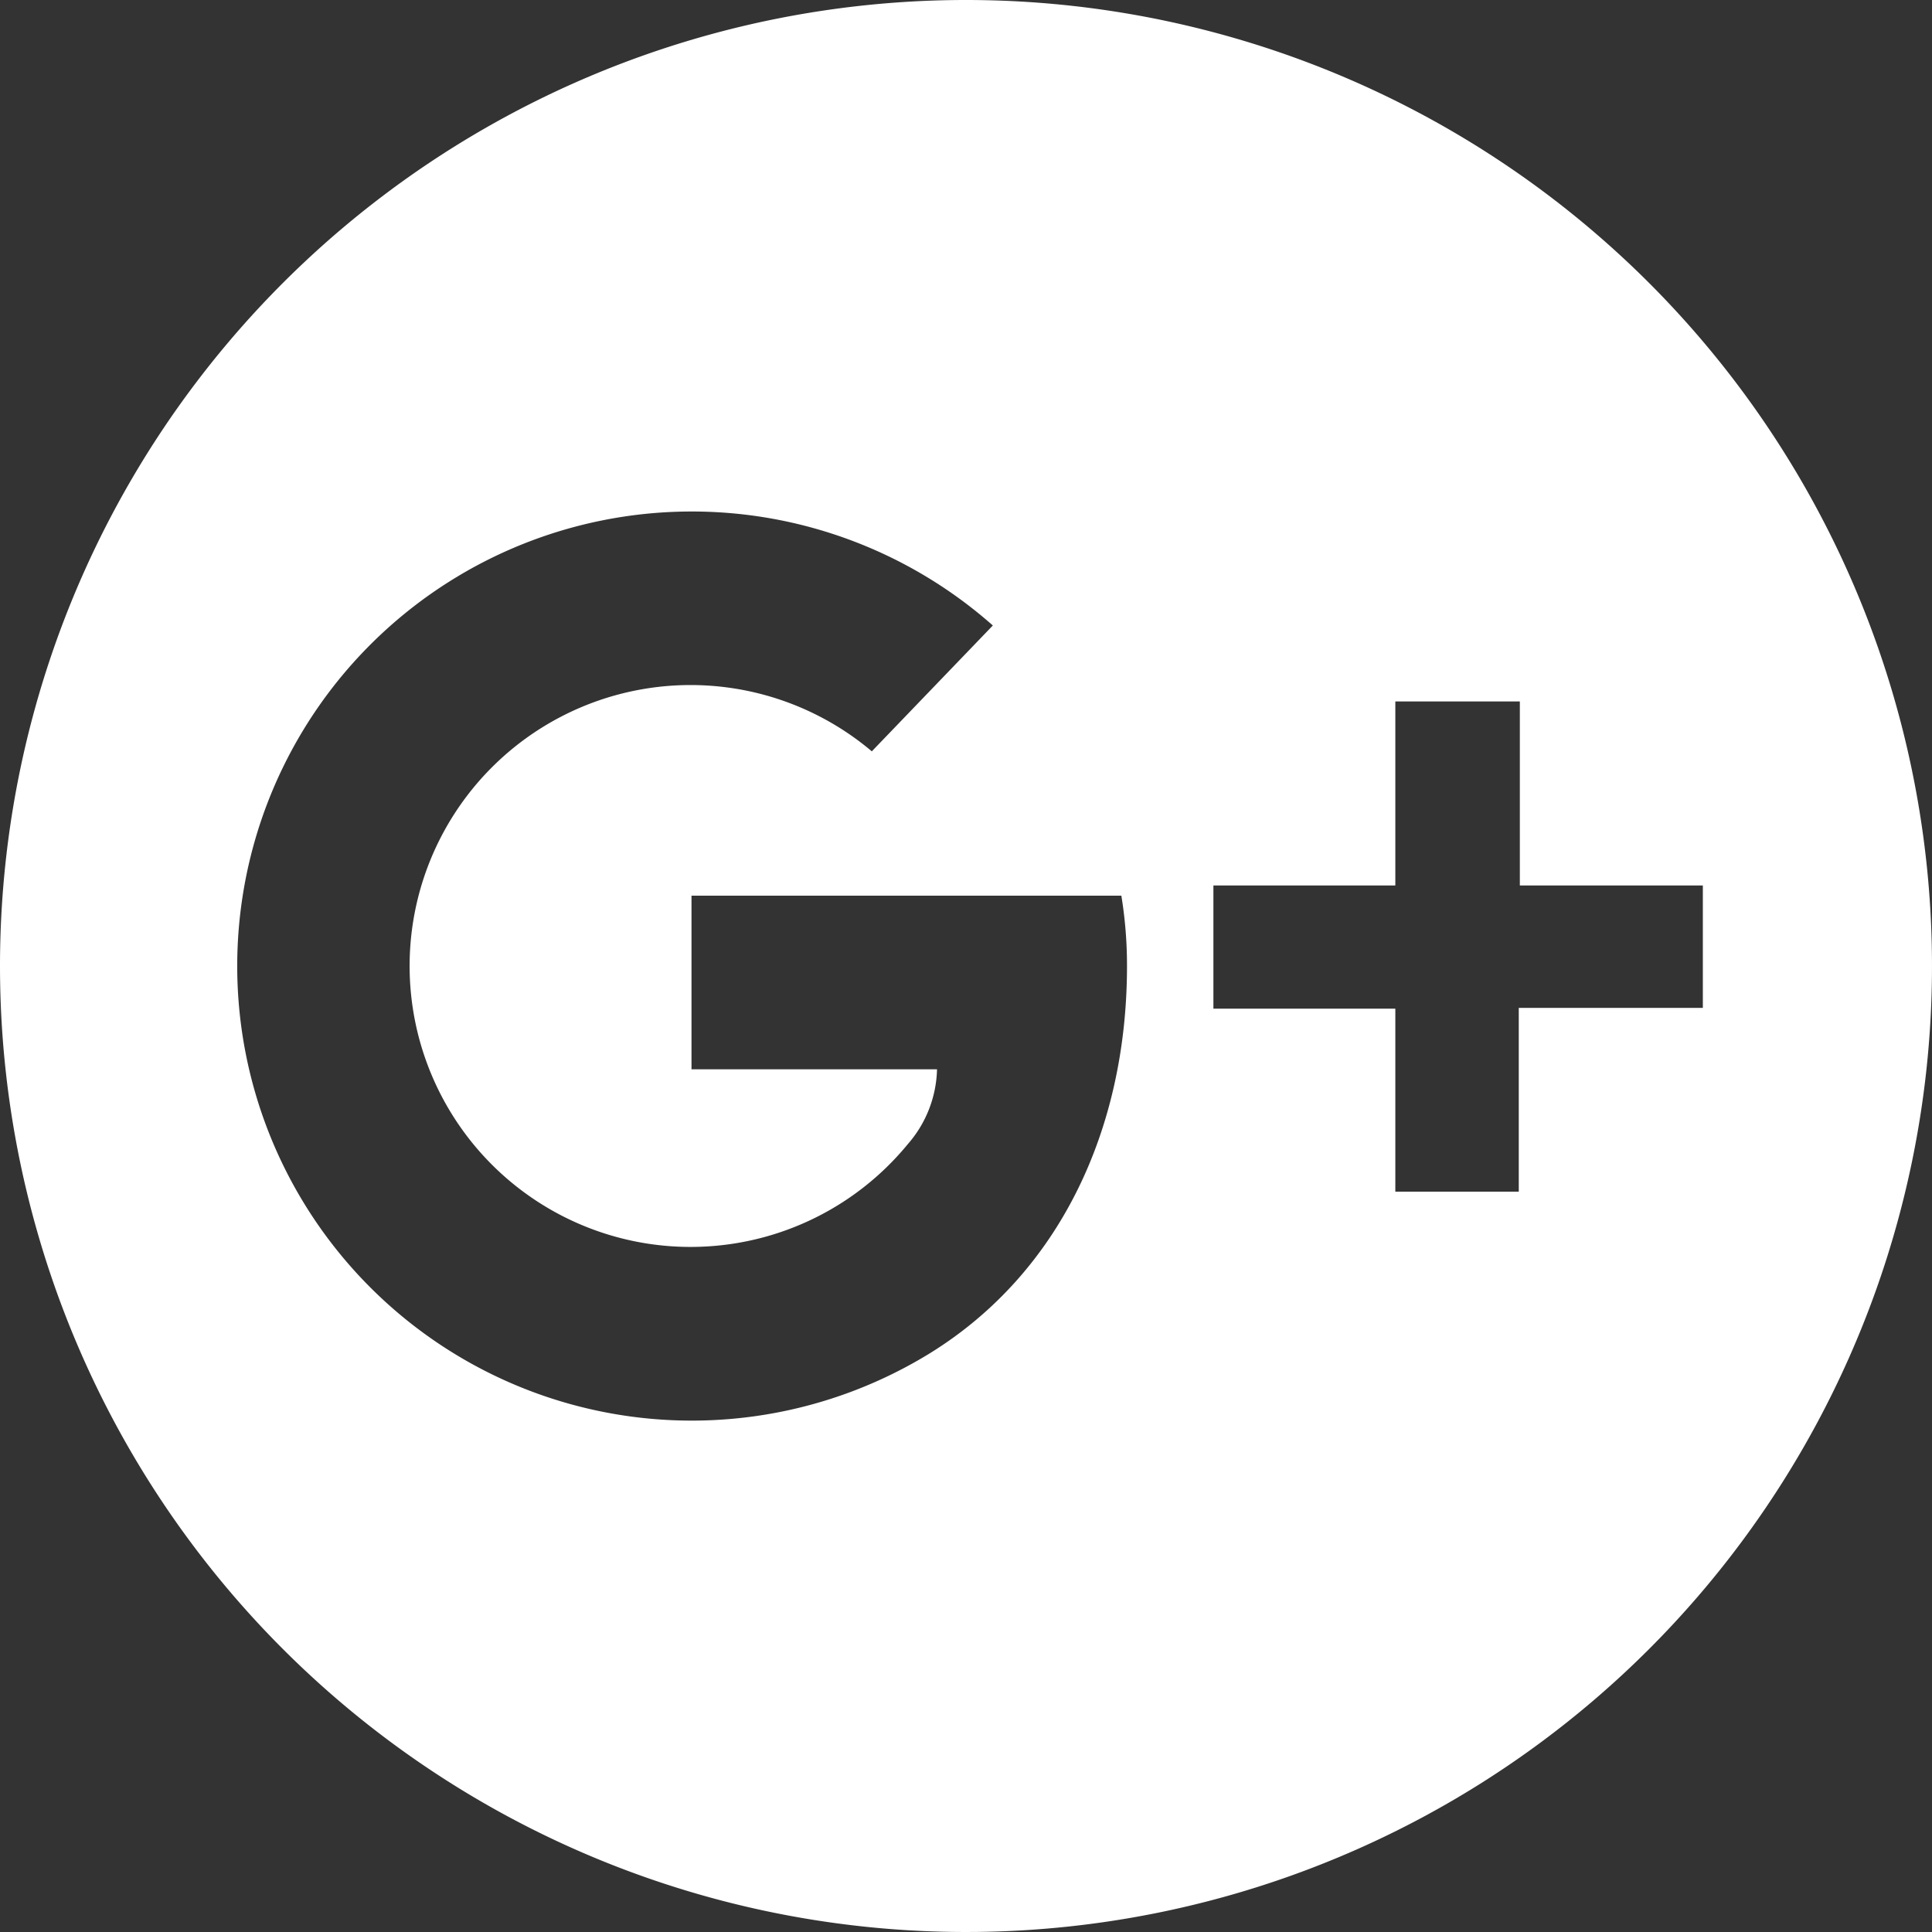 <svg xmlns="http://www.w3.org/2000/svg" viewBox="0 0 72 72"><rect x="0" y="0" width="72" height="72" fill="#333333" stroke="none"/><defs><style>.cls-1{fill:#fff;fill-rule:evenodd;}</style></defs><title>icon-g</title><g id="Layer_2" data-name="Layer 2"><g id="Google_" data-name="Google+"><path class="cls-1" d="M36,0A36,36,0,1,1,0,36,36,36,0,0,1,36,0ZM63.46,37.56V33H56.64V26.14H52V33H45.22v4.59H52v6.82h4.6V37.56ZM42,36a16.16,16.16,0,0,0-.21-2.62H35.87v0H25.77v6.47h9.15a4.39,4.39,0,0,1-1.09,2.79A10.47,10.47,0,1,1,32.49,28L37,23.31a16.94,16.94,0,1,0-2.31,27.1C39.48,47.43,42,42.09,42,36Z"/></g></g></svg>